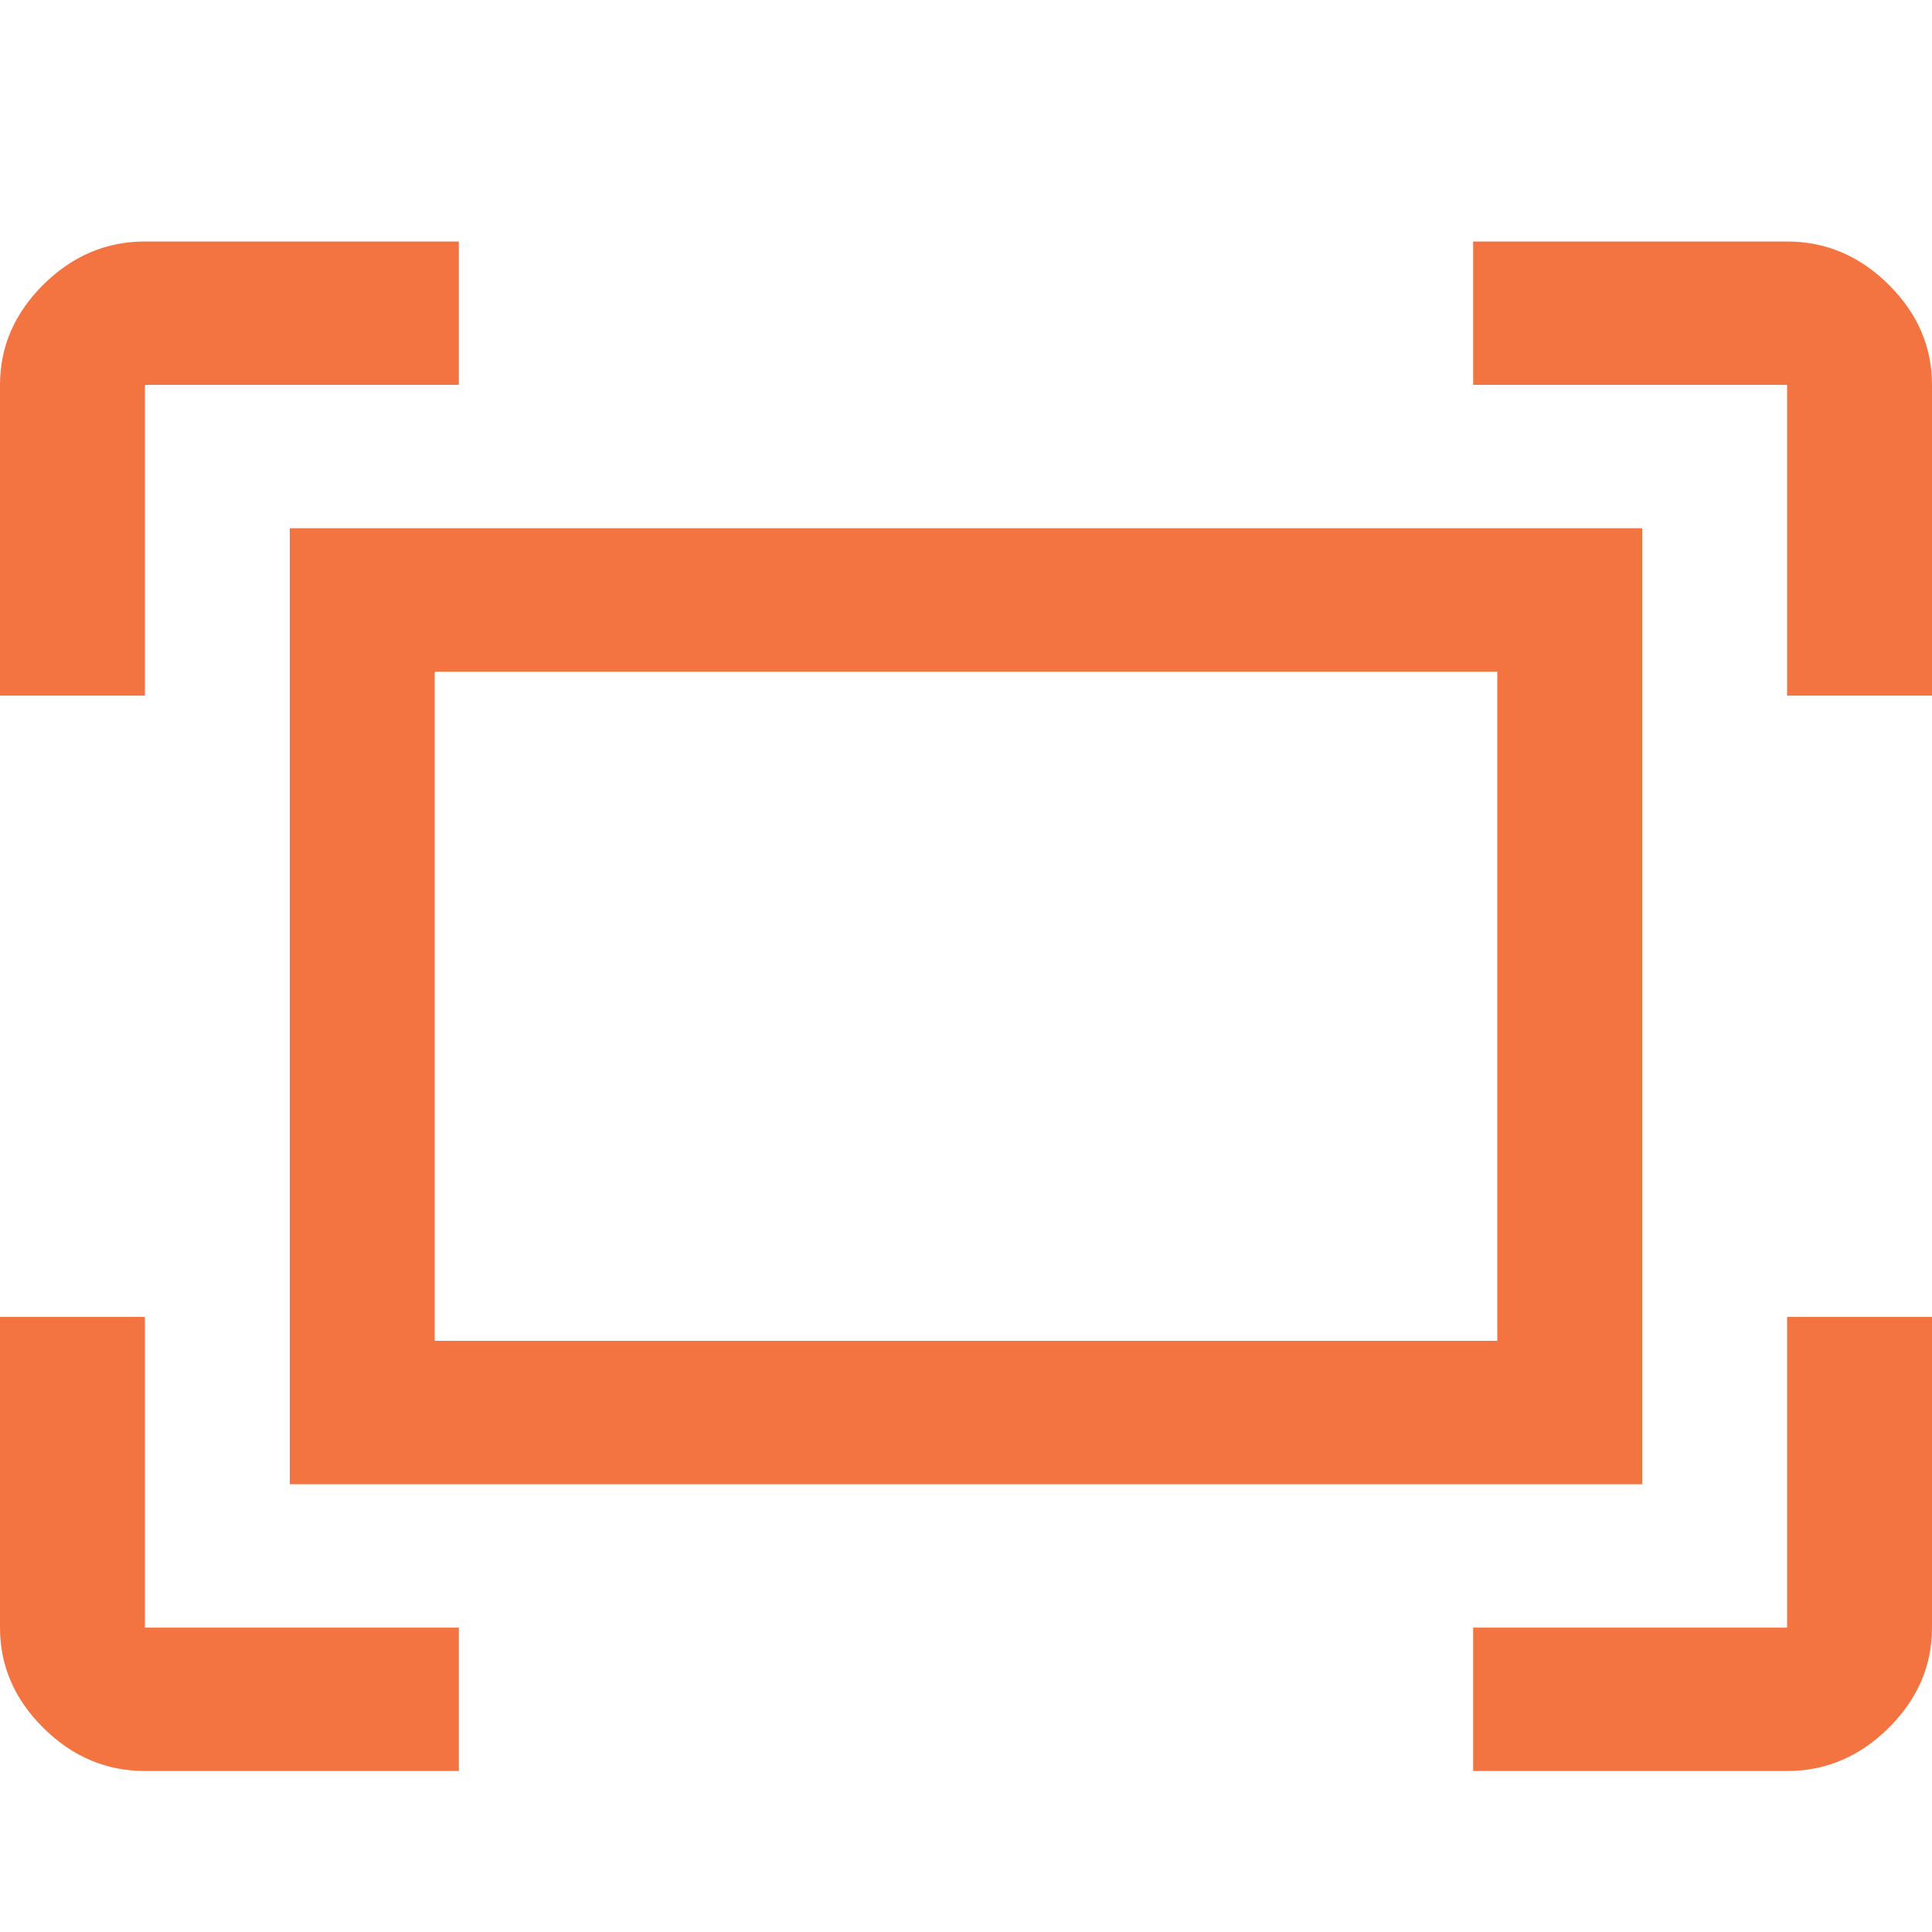 <svg width="24" height="24" viewBox="0 0 24 24" fill="none" xmlns="http://www.w3.org/2000/svg">
<path d="M22.2 8.641V4.781H18.3V3H22.2C22.68 3 23.1 3.178 23.46 3.534C23.82 3.891 24 4.306 24 4.781V8.641H22.2ZM0 8.641V4.781C0 4.306 0.18 3.891 0.54 3.534C0.9 3.178 1.32 3 1.8 3H5.7V4.781H1.8V8.641H0ZM18.3 22V20.219H22.2V16.359H24V20.219C24 20.694 23.82 21.109 23.46 21.466C23.1 21.822 22.68 22 22.2 22H18.3ZM1.8 22C1.32 22 0.9 21.822 0.54 21.466C0.18 21.109 0 20.694 0 20.219V16.359H1.8V20.219H5.7V22H1.8ZM3.6 18.438V6.562H20.4V18.438H3.6ZM5.4 16.656H18.6V8.344H5.4V16.656Z" fill="#F37440"/>
</svg>
